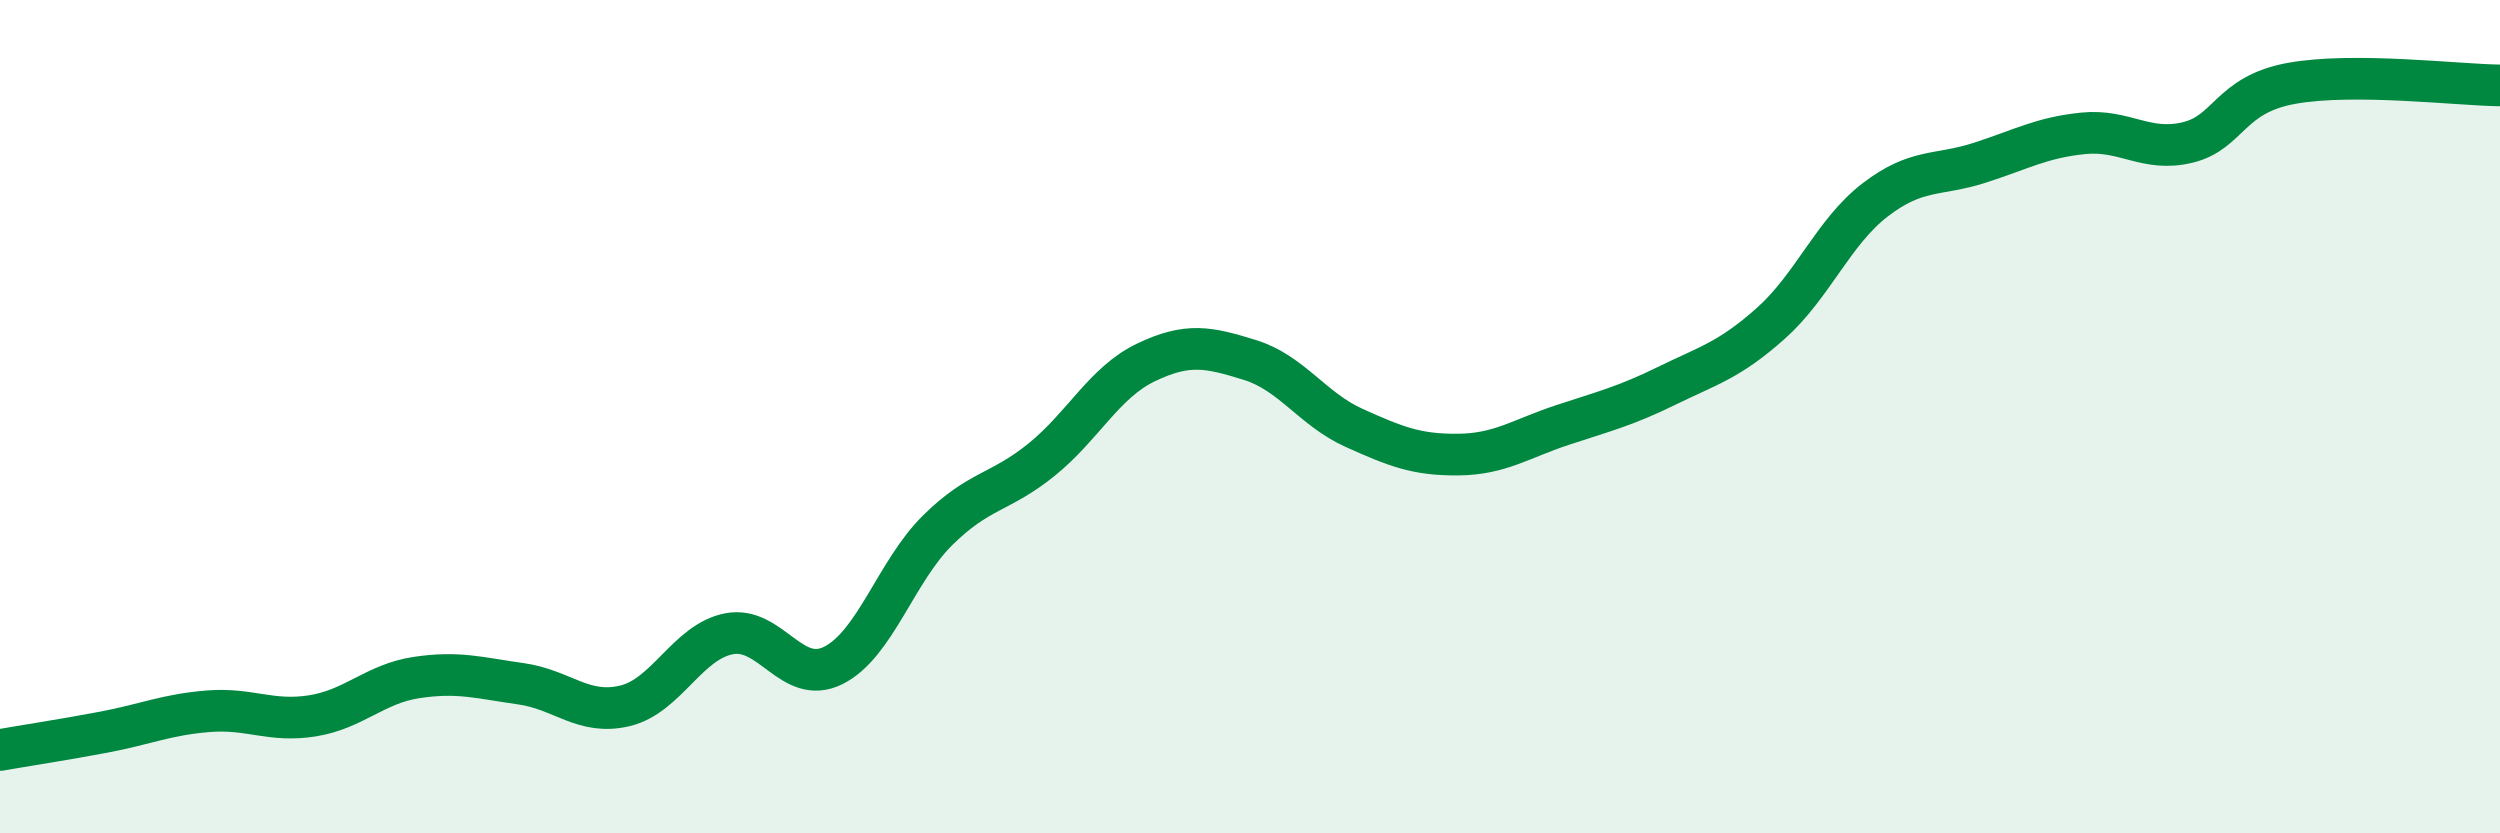 
    <svg width="60" height="20" viewBox="0 0 60 20" xmlns="http://www.w3.org/2000/svg">
      <path
        d="M 0,18 C 0.5,17.91 1.5,17.76 2.5,17.57 C 3.5,17.38 4,17.15 5,17.07 C 6,16.99 6.5,17.34 7.5,17.18 C 8.5,17.02 9,16.41 10,16.26 C 11,16.11 11.5,16.27 12.5,16.41 C 13.5,16.55 14,17.18 15,16.94 C 16,16.7 16.5,15.4 17.5,15.21 C 18.5,15.02 19,16.47 20,15.97 C 21,15.47 21.5,13.72 22.5,12.73 C 23.5,11.74 24,11.84 25,11.03 C 26,10.22 26.5,9.18 27.5,8.7 C 28.5,8.22 29,8.33 30,8.64 C 31,8.95 31.5,9.82 32.5,10.27 C 33.5,10.72 34,10.92 35,10.91 C 36,10.9 36.5,10.53 37.5,10.2 C 38.5,9.87 39,9.75 40,9.26 C 41,8.77 41.5,8.65 42.5,7.76 C 43.5,6.87 44,5.57 45,4.8 C 46,4.03 46.5,4.23 47.5,3.91 C 48.5,3.59 49,3.3 50,3.2 C 51,3.1 51.5,3.66 52.5,3.42 C 53.5,3.18 53.5,2.27 55,2 C 56.5,1.73 59,2.04 60,2.05L60 20L0 20Z"
        fill="#008740"
        opacity="0.1"
        stroke-linecap="round"
        stroke-linejoin="round"
      />
      <path
        d="M 0,18 C 0.5,17.91 1.5,17.76 2.5,17.57 C 3.5,17.38 4,17.15 5,17.07 C 6,16.99 6.5,17.34 7.5,17.18 C 8.5,17.02 9,16.41 10,16.26 C 11,16.11 11.5,16.27 12.5,16.41 C 13.5,16.55 14,17.18 15,16.94 C 16,16.7 16.5,15.4 17.5,15.21 C 18.5,15.02 19,16.47 20,15.97 C 21,15.47 21.5,13.72 22.5,12.73 C 23.5,11.74 24,11.84 25,11.03 C 26,10.22 26.5,9.18 27.5,8.7 C 28.5,8.22 29,8.33 30,8.64 C 31,8.95 31.5,9.82 32.5,10.27 C 33.5,10.72 34,10.92 35,10.91 C 36,10.9 36.5,10.53 37.5,10.2 C 38.5,9.87 39,9.75 40,9.26 C 41,8.77 41.5,8.65 42.5,7.76 C 43.5,6.87 44,5.57 45,4.8 C 46,4.03 46.5,4.23 47.5,3.91 C 48.5,3.59 49,3.3 50,3.2 C 51,3.1 51.5,3.66 52.5,3.42 C 53.5,3.18 53.5,2.27 55,2 C 56.5,1.73 59,2.04 60,2.05"
        stroke="#008740"
        stroke-width="1"
        fill="none"
        stroke-linecap="round"
        stroke-linejoin="round"
      />
    </svg>
  